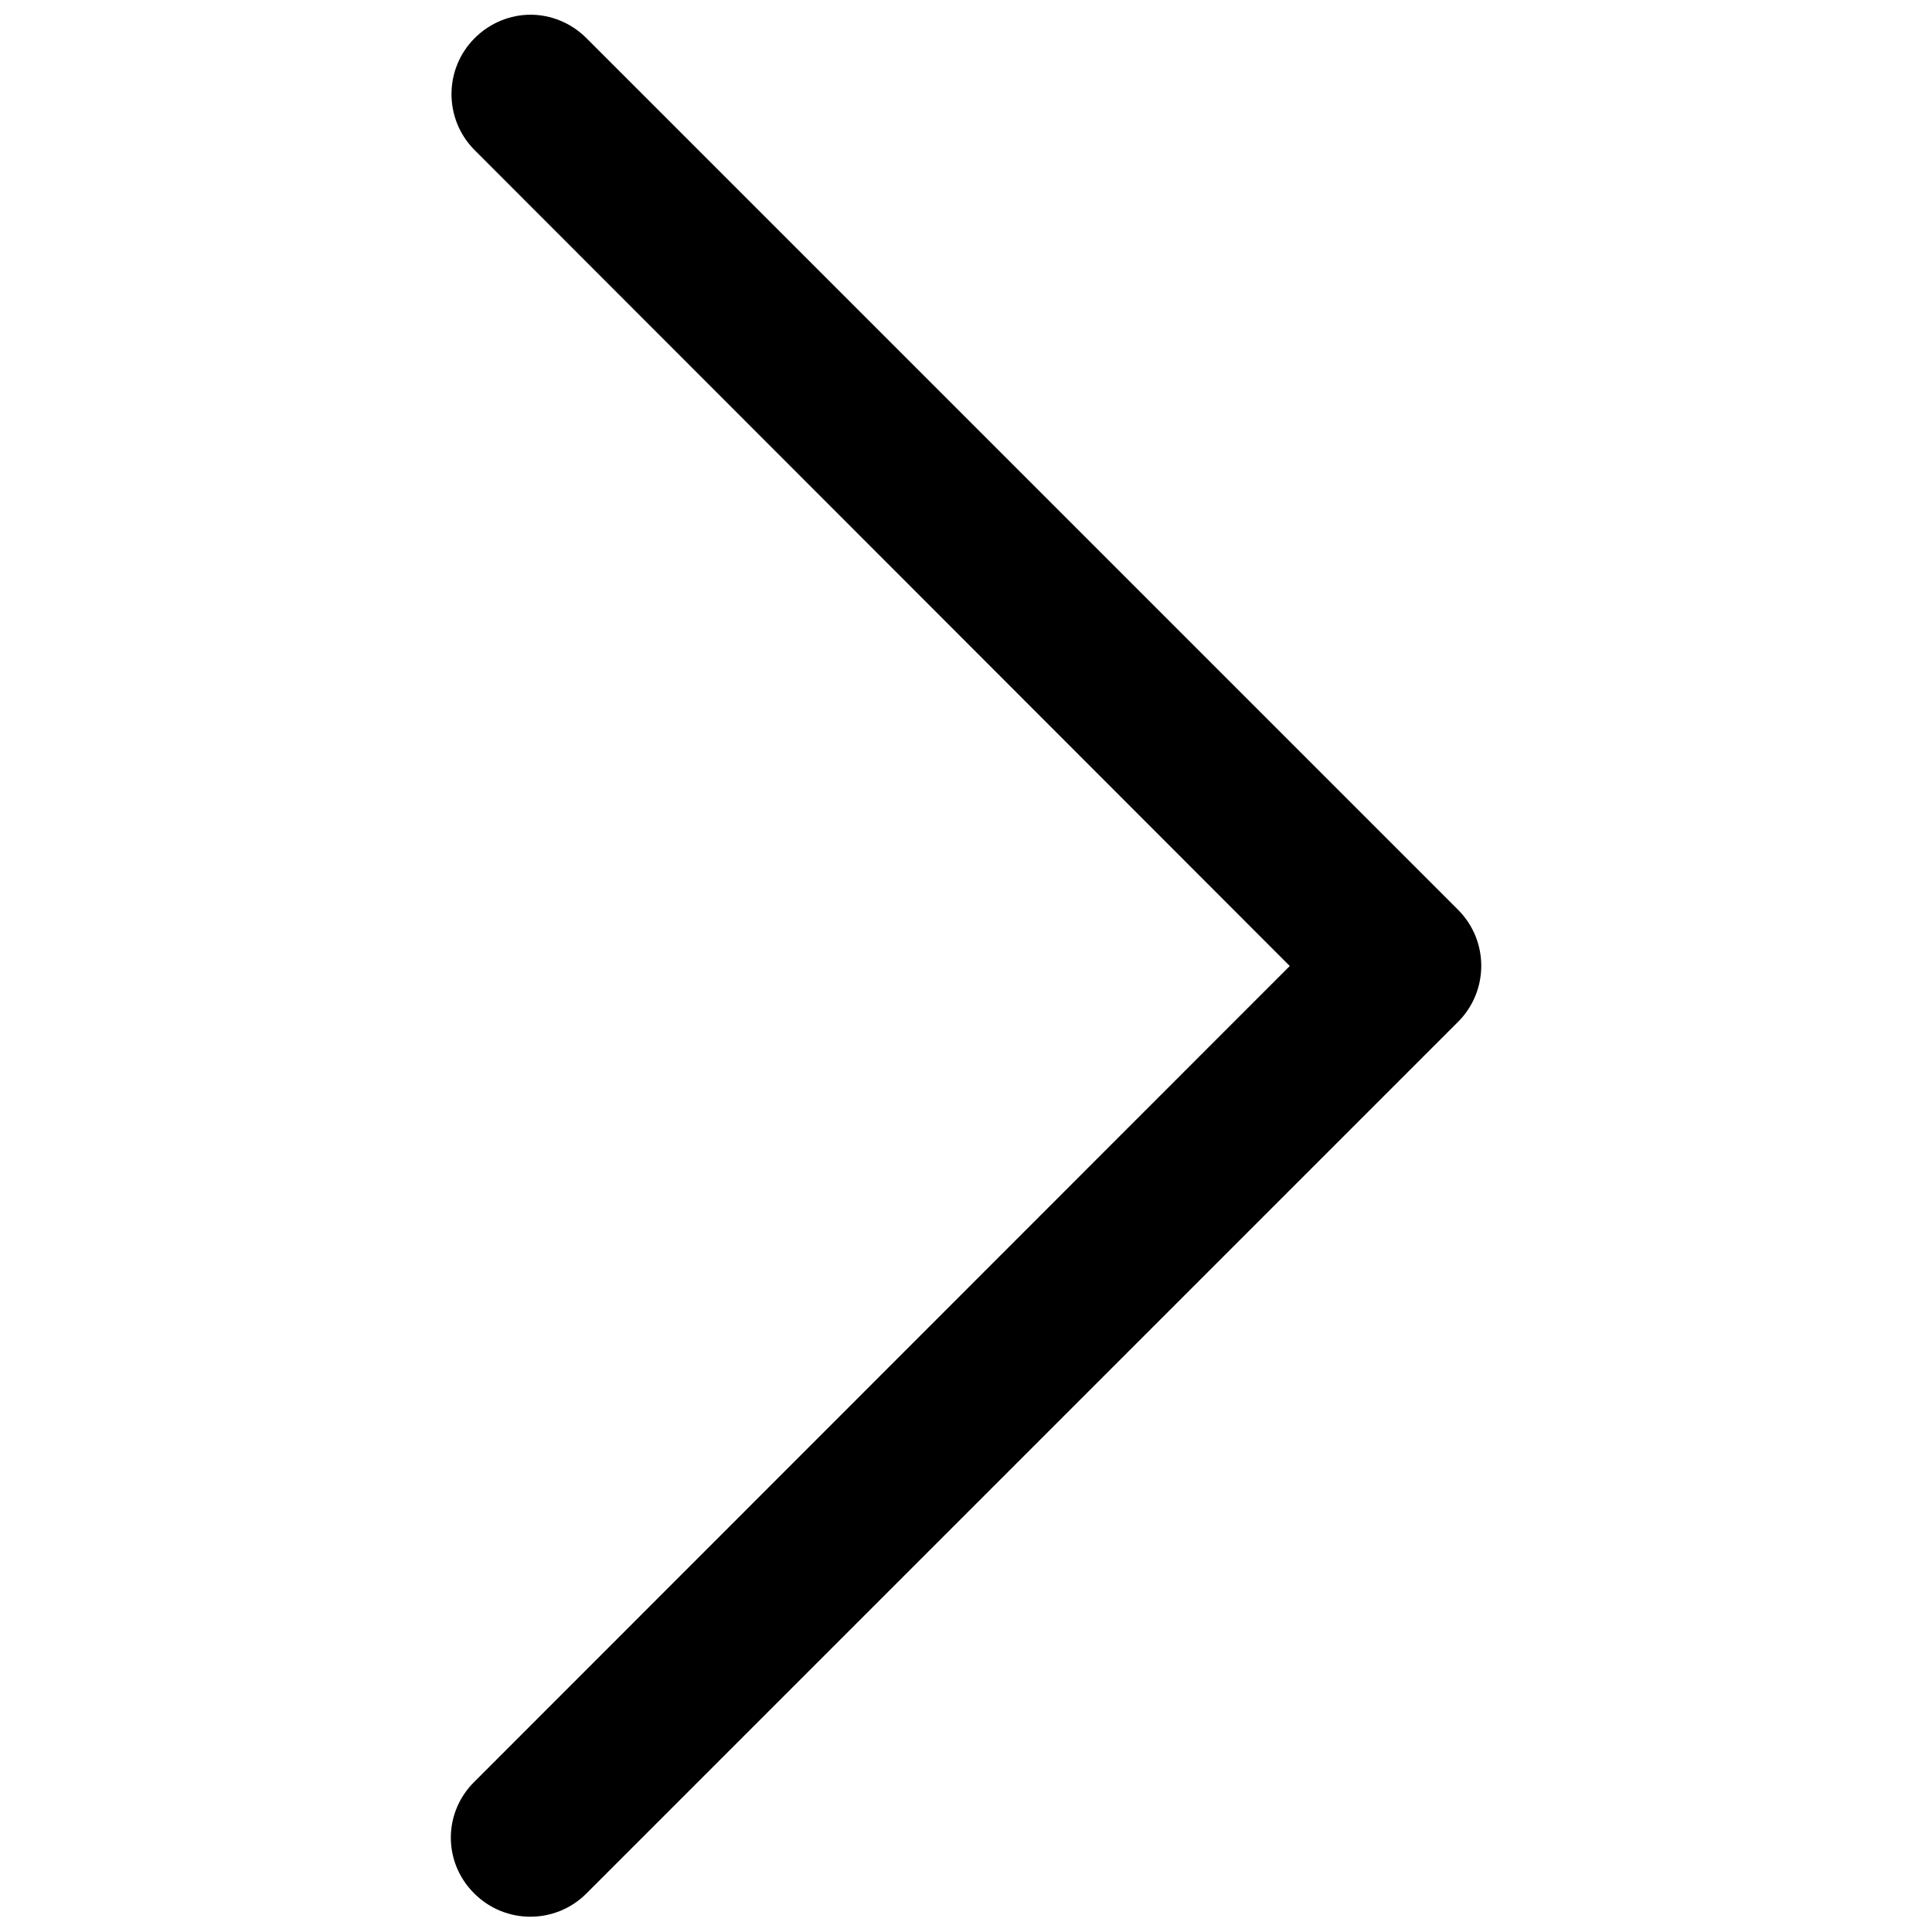 <?xml version="1.0" encoding="utf-8"?>
<!-- Generator: Adobe Illustrator 25.2.3, SVG Export Plug-In . SVG Version: 6.00 Build 0)  -->
<svg version="1.1" id="Layer_1" xmlns="http://www.w3.org/2000/svg" xmlns:xlink="http://www.w3.org/1999/xlink" x="0px" y="0px"
	 viewBox="0 0 512 512" style="enable-background:new 0 0 512 512;" xml:space="preserve">
<style type="text/css">
	.st0{fill:#000;}
</style>
<path class="st0" d="M125.7,501.8c8.2,8.2,21.5,8.2,29.7,0l231-231c8.2-8.2,8.2-21.5,0-29.7l-231-231c-4.1-4.1-9.5-6.2-14.8-6.2
	s-10.7,2.1-14.8,6.2c-8.2,8.2-8.2,21.5,0,29.7L341.8,256L125.7,472.2C117.4,480.4,117.4,493.6,125.7,501.8z"/>
</svg>
